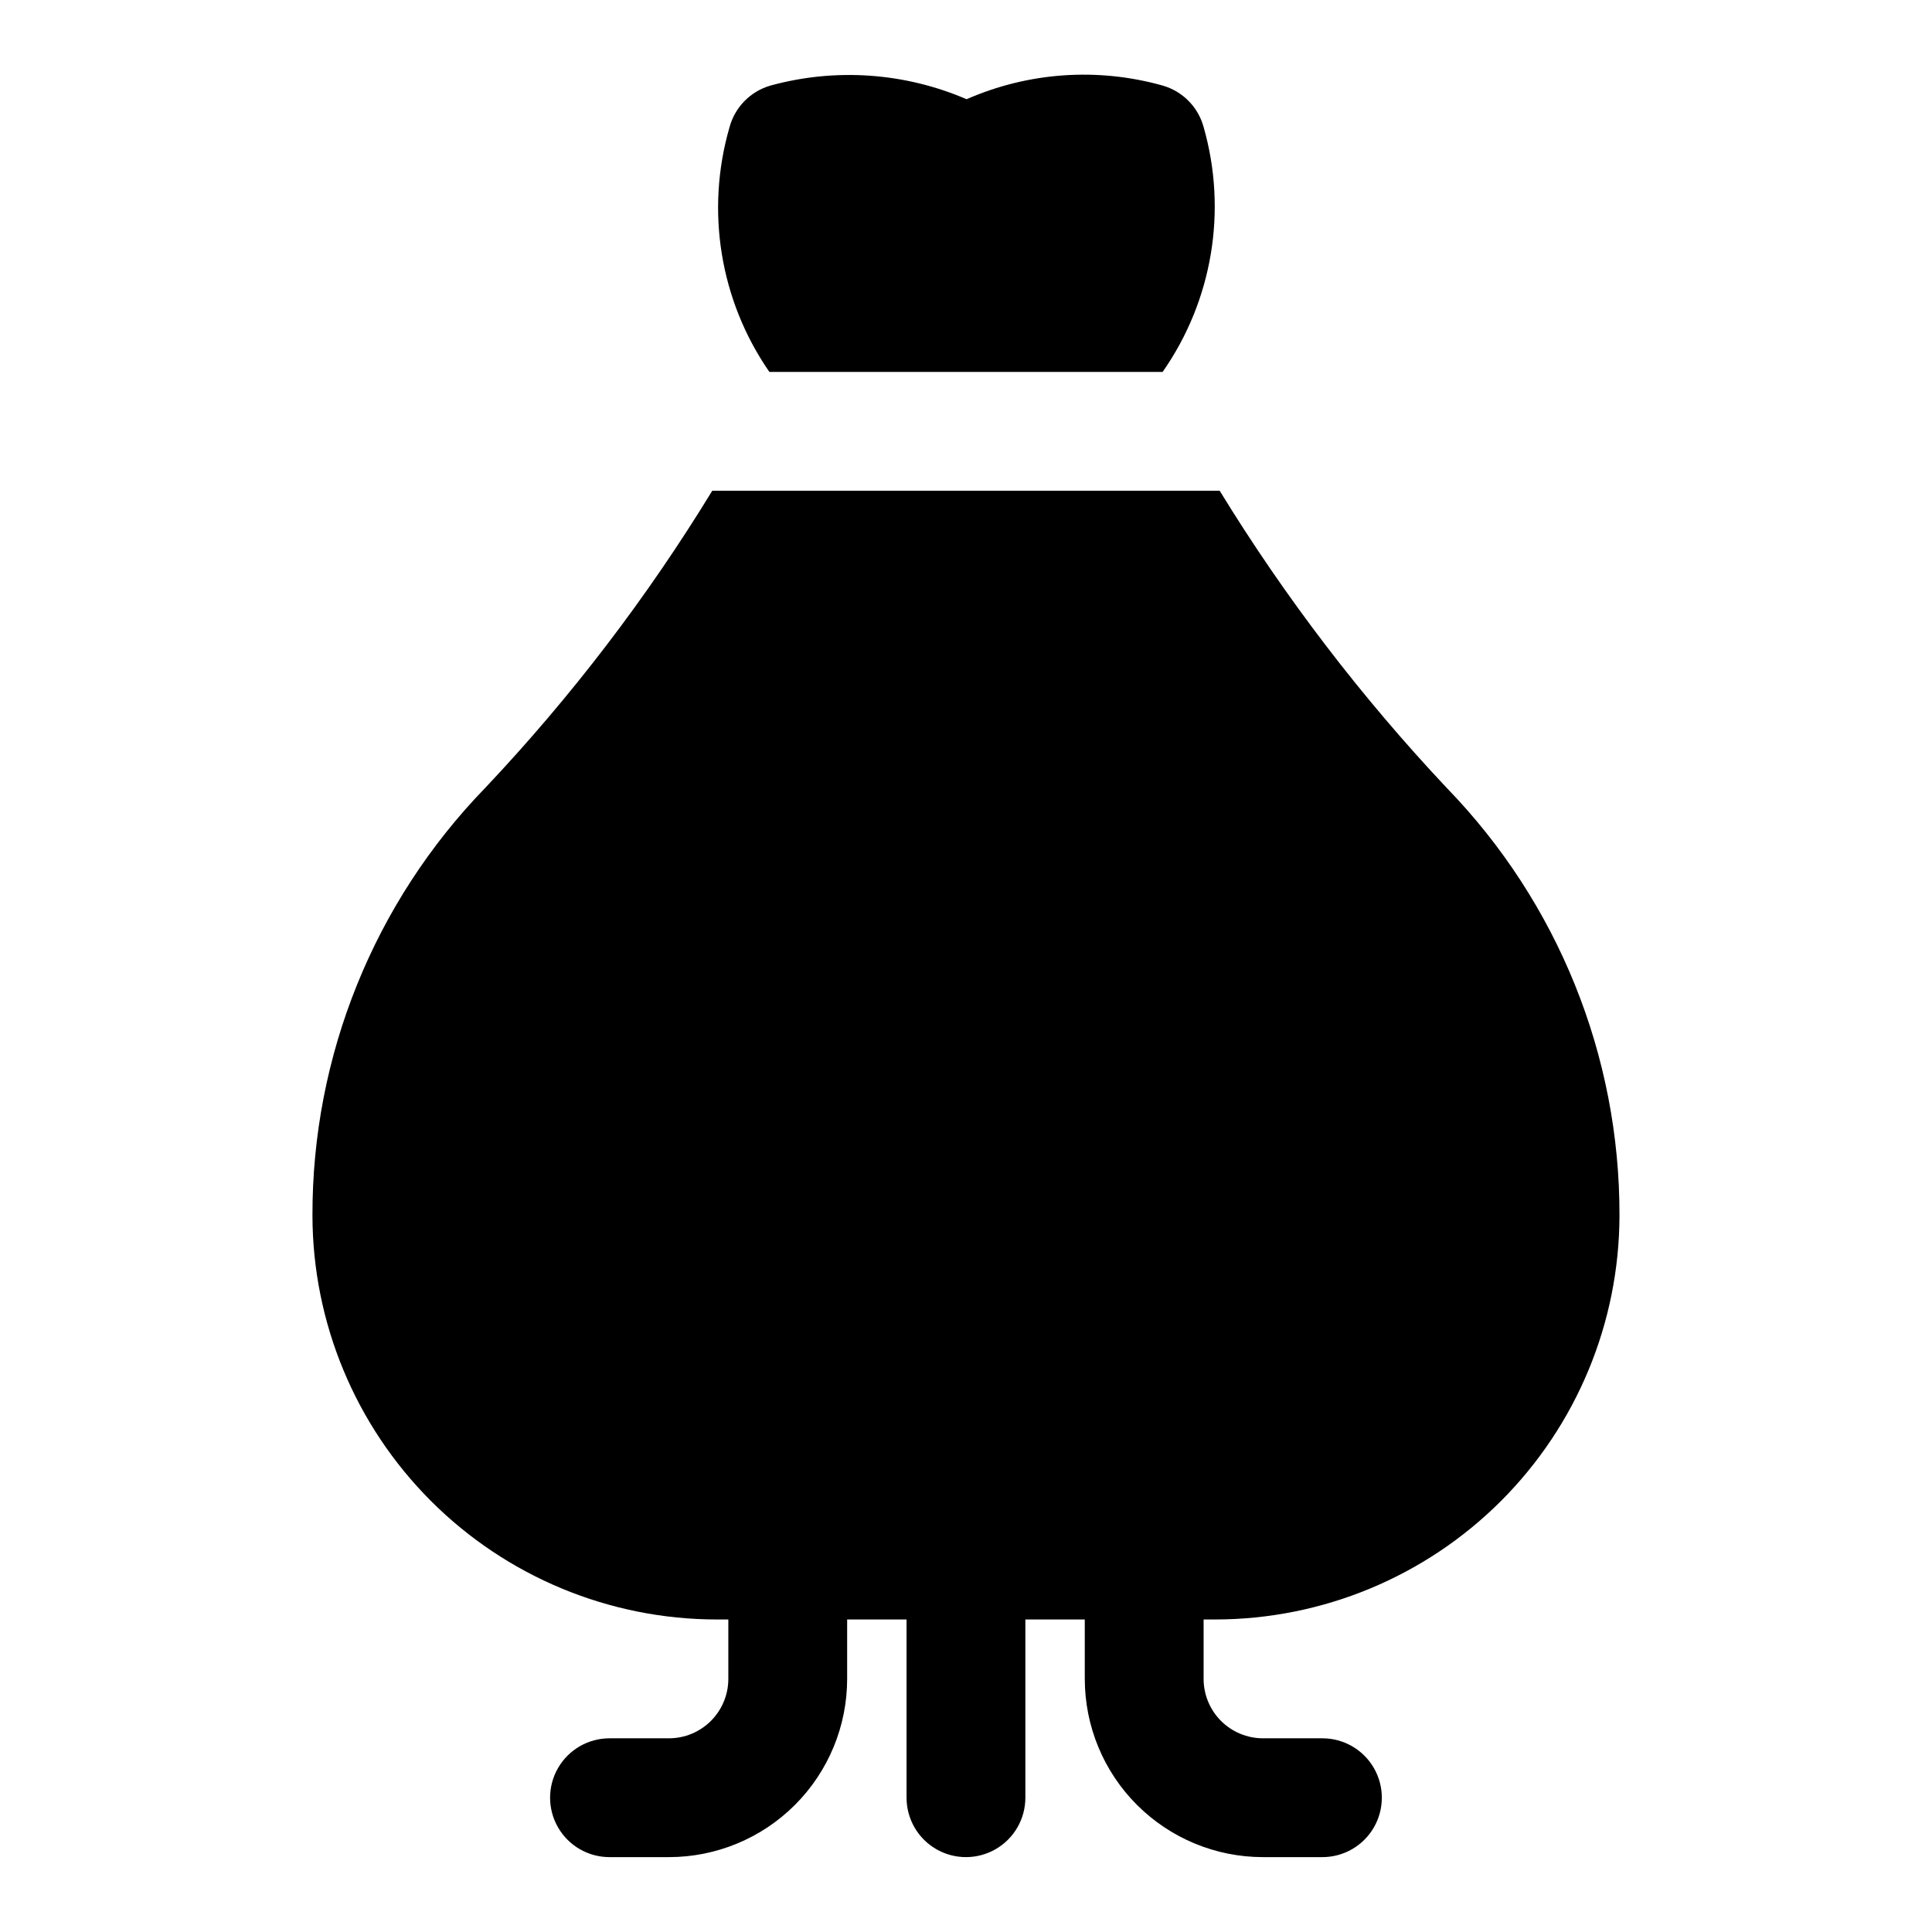 <?xml version="1.0" encoding="UTF-8"?>
<!-- Uploaded to: ICON Repo, www.svgrepo.com, Generator: ICON Repo Mixer Tools -->
<svg fill="#000000" width="800px" height="800px" version="1.1" viewBox="144 144 512 512" xmlns="http://www.w3.org/2000/svg">
 <g>
  <path d="m452.11 242.56c13.203-18.883 17.195-42.711 10.867-64.867-1.441-5.32-5.562-9.504-10.867-11.02-17.215-4.84-35.574-3.559-51.953 3.621-16.406-7.066-34.727-8.344-51.957-3.621-5.301 1.516-9.422 5.699-10.863 11.02-6.418 22.109-2.547 45.934 10.551 64.867z"/>
  <path d="m466.12 573.18c28.379-0.043 55.586-11.336 75.656-31.402 20.066-20.07 31.359-47.277 31.402-75.656 0.102-42.316-16.34-82.996-45.816-113.36-22.684-24.117-42.836-50.492-60.141-78.719h-134.46c-17.25 28.262-37.41 54.645-60.141 78.719-29.477 30.363-45.918 71.043-45.816 113.36 0.043 28.379 11.336 55.586 31.406 75.656 20.066 20.066 47.273 31.359 75.656 31.402h3.148v15.742c0 4.176-1.66 8.18-4.613 11.133s-6.957 4.613-11.133 4.613h-15.742c-5.625 0-10.824 3-13.637 7.871-2.812 4.871-2.812 10.871 0 15.746 2.812 4.871 8.012 7.871 13.637 7.871h15.742c12.527 0 24.543-4.977 33.398-13.836 8.859-8.855 13.836-20.871 13.836-33.398v-15.742h15.742v47.23c0 5.625 3 10.824 7.871 13.637s10.875 2.812 15.746 0 7.871-8.012 7.871-13.637v-47.23h15.742v15.742h0.004c0 12.527 4.973 24.543 13.832 33.398 8.859 8.859 20.871 13.836 33.398 13.836h15.742c5.625 0 10.824-3 13.637-7.871 2.812-4.875 2.812-10.875 0-15.746-2.812-4.871-8.012-7.871-13.637-7.871h-15.742c-4.176 0-8.18-1.66-11.133-4.613-2.953-2.953-4.609-6.957-4.609-11.133v-15.742z"/>
 </g>
</svg>